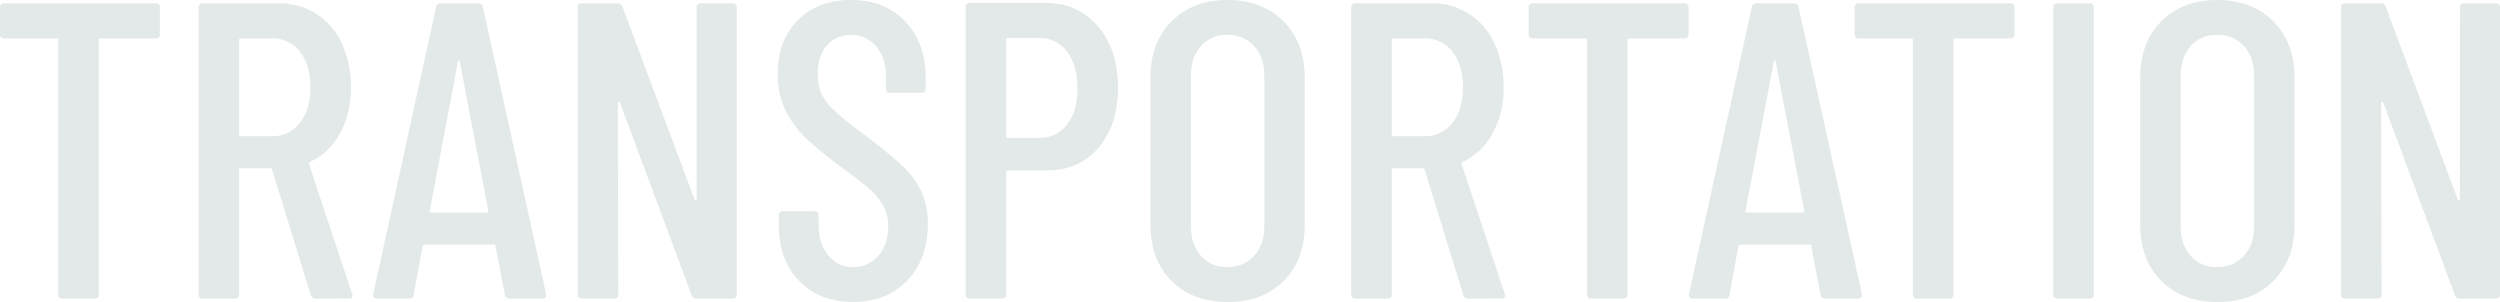 <svg xmlns="http://www.w3.org/2000/svg" viewBox="0 0 889.23 107.4"><path fill="#c8d2d2" d="M55.36 1.2a1.32 1.32 0 0 1 1.5 1.13 1.15 1.15 0 0 1 0 .37v9.45a1.32 1.32 0 0 1-1.12 1.5 1.21 1.21 0 0 1-.38 0H35.71a.54.54 0 0 0-.6.45v90.6a1.32 1.32 0 0 1-1.11 1.5 1.21 1.21 0 0 1-.38 0H22.21a1.33 1.33 0 0 1-1.5-1.13 2.29 2.29 0 0 1 0-.37V14.25a.52.52 0 0 0-.45-.6H1.51A1.33 1.33 0 0 1 0 12.52a2.29 2.29 0 0 1 0-.37V2.7a1.33 1.33 0 0 1 1.14-1.5 1.15 1.15 0 0 1 .37 0zm57 105a1.75 1.75 0 0 1-1.8-1.2l-13.8-44.7a.59.59 0 0 0-.6-.45h-10.5a.54.54 0 0 0-.6.45v44.4a1.32 1.32 0 0 1-1.12 1.5 1.21 1.21 0 0 1-.38 0h-11.4a1.33 1.33 0 0 1-1.5-1.13 2.29 2.29 0 0 1 0-.37V2.7a1.33 1.33 0 0 1 1.13-1.5 1.15 1.15 0 0 1 .37 0H99a24 24 0 0 1 22.58 14.32 35.87 35.87 0 0 1 3.22 15.53 33.06 33.06 0 0 1-3.9 16.42 23.32 23.32 0 0 1-10.64 10.13.86.86 0 0 0-.3.9l15.3 46.05.15.6q0 1-1.35 1zm-26.7-92.55a.54.54 0 0 0-.6.45v33.75a.53.53 0 0 0 .45.6h11.25a12 12 0 0 0 9.9-4.73q3.75-4.72 3.75-12.52 0-8.1-3.75-12.82a12 12 0 0 0-9.9-4.73zm95.55 92.55a1.55 1.55 0 0 1-1.65-1.35l-3.3-17.25a.5.5 0 0 0-.22-.45 1 1 0 0 0-.53-.15h-24.45a1 1 0 0 0-.52.15.51.51 0 0 0-.23.45l-3.15 17.25a1.43 1.43 0 0 1-1.49 1.37h-11.56a1.36 1.36 0 0 1-1.12-.45 1.39 1.39 0 0 1-.23-1.2l22.35-102a1.55 1.55 0 0 1 1.65-1.35h13.35a1.44 1.44 0 0 1 1.64 1.2.76.76 0 0 1 0 .15l22.5 102v.3a1.19 1.19 0 0 1-1 1.35 1 1 0 0 1-.34 0zM152.86 75q0 .6.45.6h19.95q.45 0 .45-.6l-10.2-53.25q-.15-.3-.3-.3t-.3.3zm94.95-72.3a1.33 1.33 0 0 1 1.13-1.5 1.15 1.15 0 0 1 .37 0h11.25a1.32 1.32 0 0 1 1.5 1.13 1.15 1.15 0 0 1 0 .37v102a1.32 1.32 0 0 1-1.12 1.5 1.21 1.21 0 0 1-.38 0h-12.9A1.65 1.65 0 0 1 246 105l-25.5-68.55a.37.37 0 0 0-.45-.23.37.37 0 0 0-.3.38l.15 68.1a1.32 1.32 0 0 1-1.12 1.5 1.21 1.21 0 0 1-.38 0H207a1.33 1.33 0 0 1-1.5-1.13 2.29 2.29 0 0 1 0-.37V2.7a1.33 1.33 0 0 1 1.13-1.5 1.15 1.15 0 0 1 .37 0h12.75a1.65 1.65 0 0 1 1.65 1.2L247.06 71c.1.3.25.42.45.37s.3-.22.3-.52zm55.65 104.7q-11.85 0-19.12-7.43t-7.28-19.42v-3.9a1.33 1.33 0 0 1 1.13-1.5 1.15 1.15 0 0 1 .37 0h11.1a1.32 1.32 0 0 1 1.5 1.13 1.15 1.15 0 0 1 0 .37v3.15q0 6.9 3.45 11a11 11 0 0 0 8.85 4.2 11.42 11.42 0 0 0 8.93-4q3.53-4 3.52-10.42A15.24 15.24 0 0 0 314 72.9a22.39 22.39 0 0 0-5-5.93q-3.07-2.62-10-7.72a149.31 149.31 0 0 1-12-9.75 36.32 36.32 0 0 1-7.35-9.75 28.47 28.47 0 0 1-3-13.35q0-12.15 7.2-19.28T302.71 0q12 0 19.28 7.65t7.27 20.1v3.75a1.32 1.32 0 0 1-1.12 1.5 1.21 1.21 0 0 1-.38 0h-11.1a1.33 1.33 0 0 1-1.5-1.13 2.29 2.29 0 0 1 0-.37v-4.05q0-6.75-3.45-10.88a11.17 11.17 0 0 0-9-4.12 11 11 0 0 0-8.55 3.67q-3.3 3.68-3.3 10.28a15.76 15.76 0 0 0 3.3 10.13q3.3 4.13 12.75 11 9 6.75 13.58 11a31.49 31.49 0 0 1 7.05 9.23A26.64 26.64 0 0 1 330 79.65q0 12.6-7.35 20.17t-19.19 7.58zm68.4-106.35q11.55 0 18.68 8.32t7.12 21.83q0 13.2-6.9 21.3t-18.15 8.1h-14.1a.54.54 0 0 0-.6.45v43.65a1.32 1.32 0 0 1-1.12 1.5 1.21 1.21 0 0 1-.38 0H345a1.33 1.33 0 0 1-1.5-1.13 2.29 2.29 0 0 1 0-.37V2.55a1.33 1.33 0 0 1 1.13-1.5 1.15 1.15 0 0 1 .37 0zm-2.25 48a12 12 0 0 0 9.9-4.73q3.75-4.73 3.75-12.82 0-8.25-3.75-13.12a11.86 11.86 0 0 0-9.9-4.88h-11.1a.54.54 0 0 0-.6.45v34.5a.53.53 0 0 0 .45.6.38.38 0 0 0 .15 0zm66.9 58.35q-12.3 0-19.8-7.5t-7.5-20V27.6q0-12.45 7.5-20t19.8-7.6q12.45 0 20 7.57t7.57 20V80q0 12.45-7.57 20t-20 7.4zm0-12.45a12.28 12.28 0 0 0 9.6-4q3.6-4 3.6-10.42V26.85q0-6.45-3.6-10.43a12.31 12.31 0 0 0-9.6-4 11.92 11.92 0 0 0-9.37 4q-3.52 4-3.53 10.43v53.7q0 6.45 3.53 10.42a11.89 11.89 0 0 0 9.37 4.03zm85.8 11.25a1.75 1.75 0 0 1-1.8-1.2l-13.8-44.7a.59.59 0 0 0-.6-.45h-10.5a.54.54 0 0 0-.6.45v44.4a1.32 1.32 0 0 1-1.12 1.5 1.21 1.21 0 0 1-.38 0h-11.4a1.33 1.33 0 0 1-1.5-1.13 2.29 2.29 0 0 1 0-.37V2.7a1.33 1.33 0 0 1 1.13-1.5 1.15 1.15 0 0 1 .37 0H509a24 24 0 0 1 22.58 14.32 35.87 35.87 0 0 1 3.22 15.53 33.06 33.06 0 0 1-3.9 16.42 23.32 23.32 0 0 1-10.69 10.13.86.86 0 0 0-.3.9l15.3 46.05.15.6q0 1-1.35 1zm-26.7-92.55a.54.54 0 0 0-.6.45v33.75a.53.53 0 0 0 .45.6h11.25a12 12 0 0 0 9.9-4.73q3.75-4.72 3.75-12.52 0-8.1-3.75-12.82a12 12 0 0 0-9.9-4.73zM599.11 1.2a1.32 1.32 0 0 1 1.5 1.13 1.15 1.15 0 0 1 0 .37v9.45a1.32 1.32 0 0 1-1.12 1.5 1.21 1.21 0 0 1-.38 0h-19.65a.54.54 0 0 0-.6.45v90.6a1.32 1.32 0 0 1-1.12 1.5 1.21 1.21 0 0 1-.38 0H566a1.33 1.33 0 0 1-1.5-1.13 2.29 2.29 0 0 1 0-.37V14.25a.52.52 0 0 0-.45-.6h-18.79a1.33 1.33 0 0 1-1.5-1.13 2.29 2.29 0 0 1 0-.37V2.7a1.33 1.33 0 0 1 1.13-1.5 1.15 1.15 0 0 1 .37 0zm50.1 105a1.55 1.55 0 0 1-1.65-1.35l-3.3-17.25a.5.5 0 0 0-.22-.45 1 1 0 0 0-.53-.15h-24.45a1 1 0 0 0-.52.15.51.51 0 0 0-.23.45l-3.15 17.25a1.43 1.43 0 0 1-1.49 1.37h-11.56a1.36 1.36 0 0 1-1.12-.45 1.39 1.39 0 0 1-.23-1.2l22.35-102a1.55 1.55 0 0 1 1.65-1.35h13.35a1.44 1.44 0 0 1 1.64 1.2.76.76 0 0 1 0 .15l22.5 102v.3a1.19 1.19 0 0 1-1 1.35 1 1 0 0 1-.34 0zM620.86 75q0 .6.45.6h20q.45 0 .45-.6l-10.2-53.25q-.15-.3-.3-.3t-.3.3zm94.2-73.8a1.32 1.32 0 0 1 1.5 1.13 1.15 1.15 0 0 1 0 .37v9.45a1.32 1.32 0 0 1-1.12 1.5 1.21 1.21 0 0 1-.38 0h-19.65a.54.54 0 0 0-.6.45v90.6a1.32 1.32 0 0 1-1.12 1.5 1.21 1.21 0 0 1-.38 0h-11.4a1.33 1.33 0 0 1-1.5-1.13 2.29 2.29 0 0 1 0-.37V14.25a.52.52 0 0 0-.45-.6h-18.75a1.33 1.33 0 0 1-1.5-1.13 2.29 2.29 0 0 1 0-.37V2.7a1.33 1.33 0 0 1 1.13-1.5 1.15 1.15 0 0 1 .37 0zm16.8 105a1.33 1.33 0 0 1-1.5-1.13 2.29 2.29 0 0 1 0-.37V2.7a1.33 1.33 0 0 1 1.13-1.5 1.15 1.15 0 0 1 .37 0h11.4a1.32 1.32 0 0 1 1.5 1.13 1.15 1.15 0 0 1 0 .37v102a1.32 1.32 0 0 1-1.12 1.5 1.21 1.21 0 0 1-.38 0zm56.7 1.2q-12.3 0-19.8-7.5t-7.5-20V27.6q0-12.45 7.5-20t19.8-7.6q12.45 0 20 7.57t7.57 20V80q0 12.45-7.57 20t-20 7.4zm0-12.45a12.28 12.28 0 0 0 9.6-4q3.6-4 3.6-10.42V26.85q0-6.45-3.6-10.43a12.31 12.31 0 0 0-9.6-4 11.92 11.92 0 0 0-9.37 4q-3.53 4-3.53 10.43v53.7q0 6.45 3.53 10.42a11.89 11.89 0 0 0 9.37 4.03zM875 2.7a1.33 1.33 0 0 1 1.13-1.5 1.15 1.15 0 0 1 .37 0h11.25a1.32 1.32 0 0 1 1.5 1.13 1.15 1.15 0 0 1 0 .37v102a1.32 1.32 0 0 1-1.12 1.5 1.21 1.21 0 0 1-.38 0h-12.9a1.65 1.65 0 0 1-1.65-1.2l-25.5-68.55a.37.37 0 0 0-.45-.23.37.37 0 0 0-.3.38l.15 68.1a1.32 1.32 0 0 1-1.12 1.5 1.21 1.21 0 0 1-.38 0h-11.4a1.33 1.33 0 0 1-1.5-1.13 2.29 2.29 0 0 1 0-.37V2.7a1.33 1.33 0 0 1 1.13-1.5 1.15 1.15 0 0 1 .37 0h12.75a1.65 1.65 0 0 1 1.65 1.2L874.21 71c.1.3.25.42.45.37s.3-.22.3-.52z" opacity=".5"/></svg>